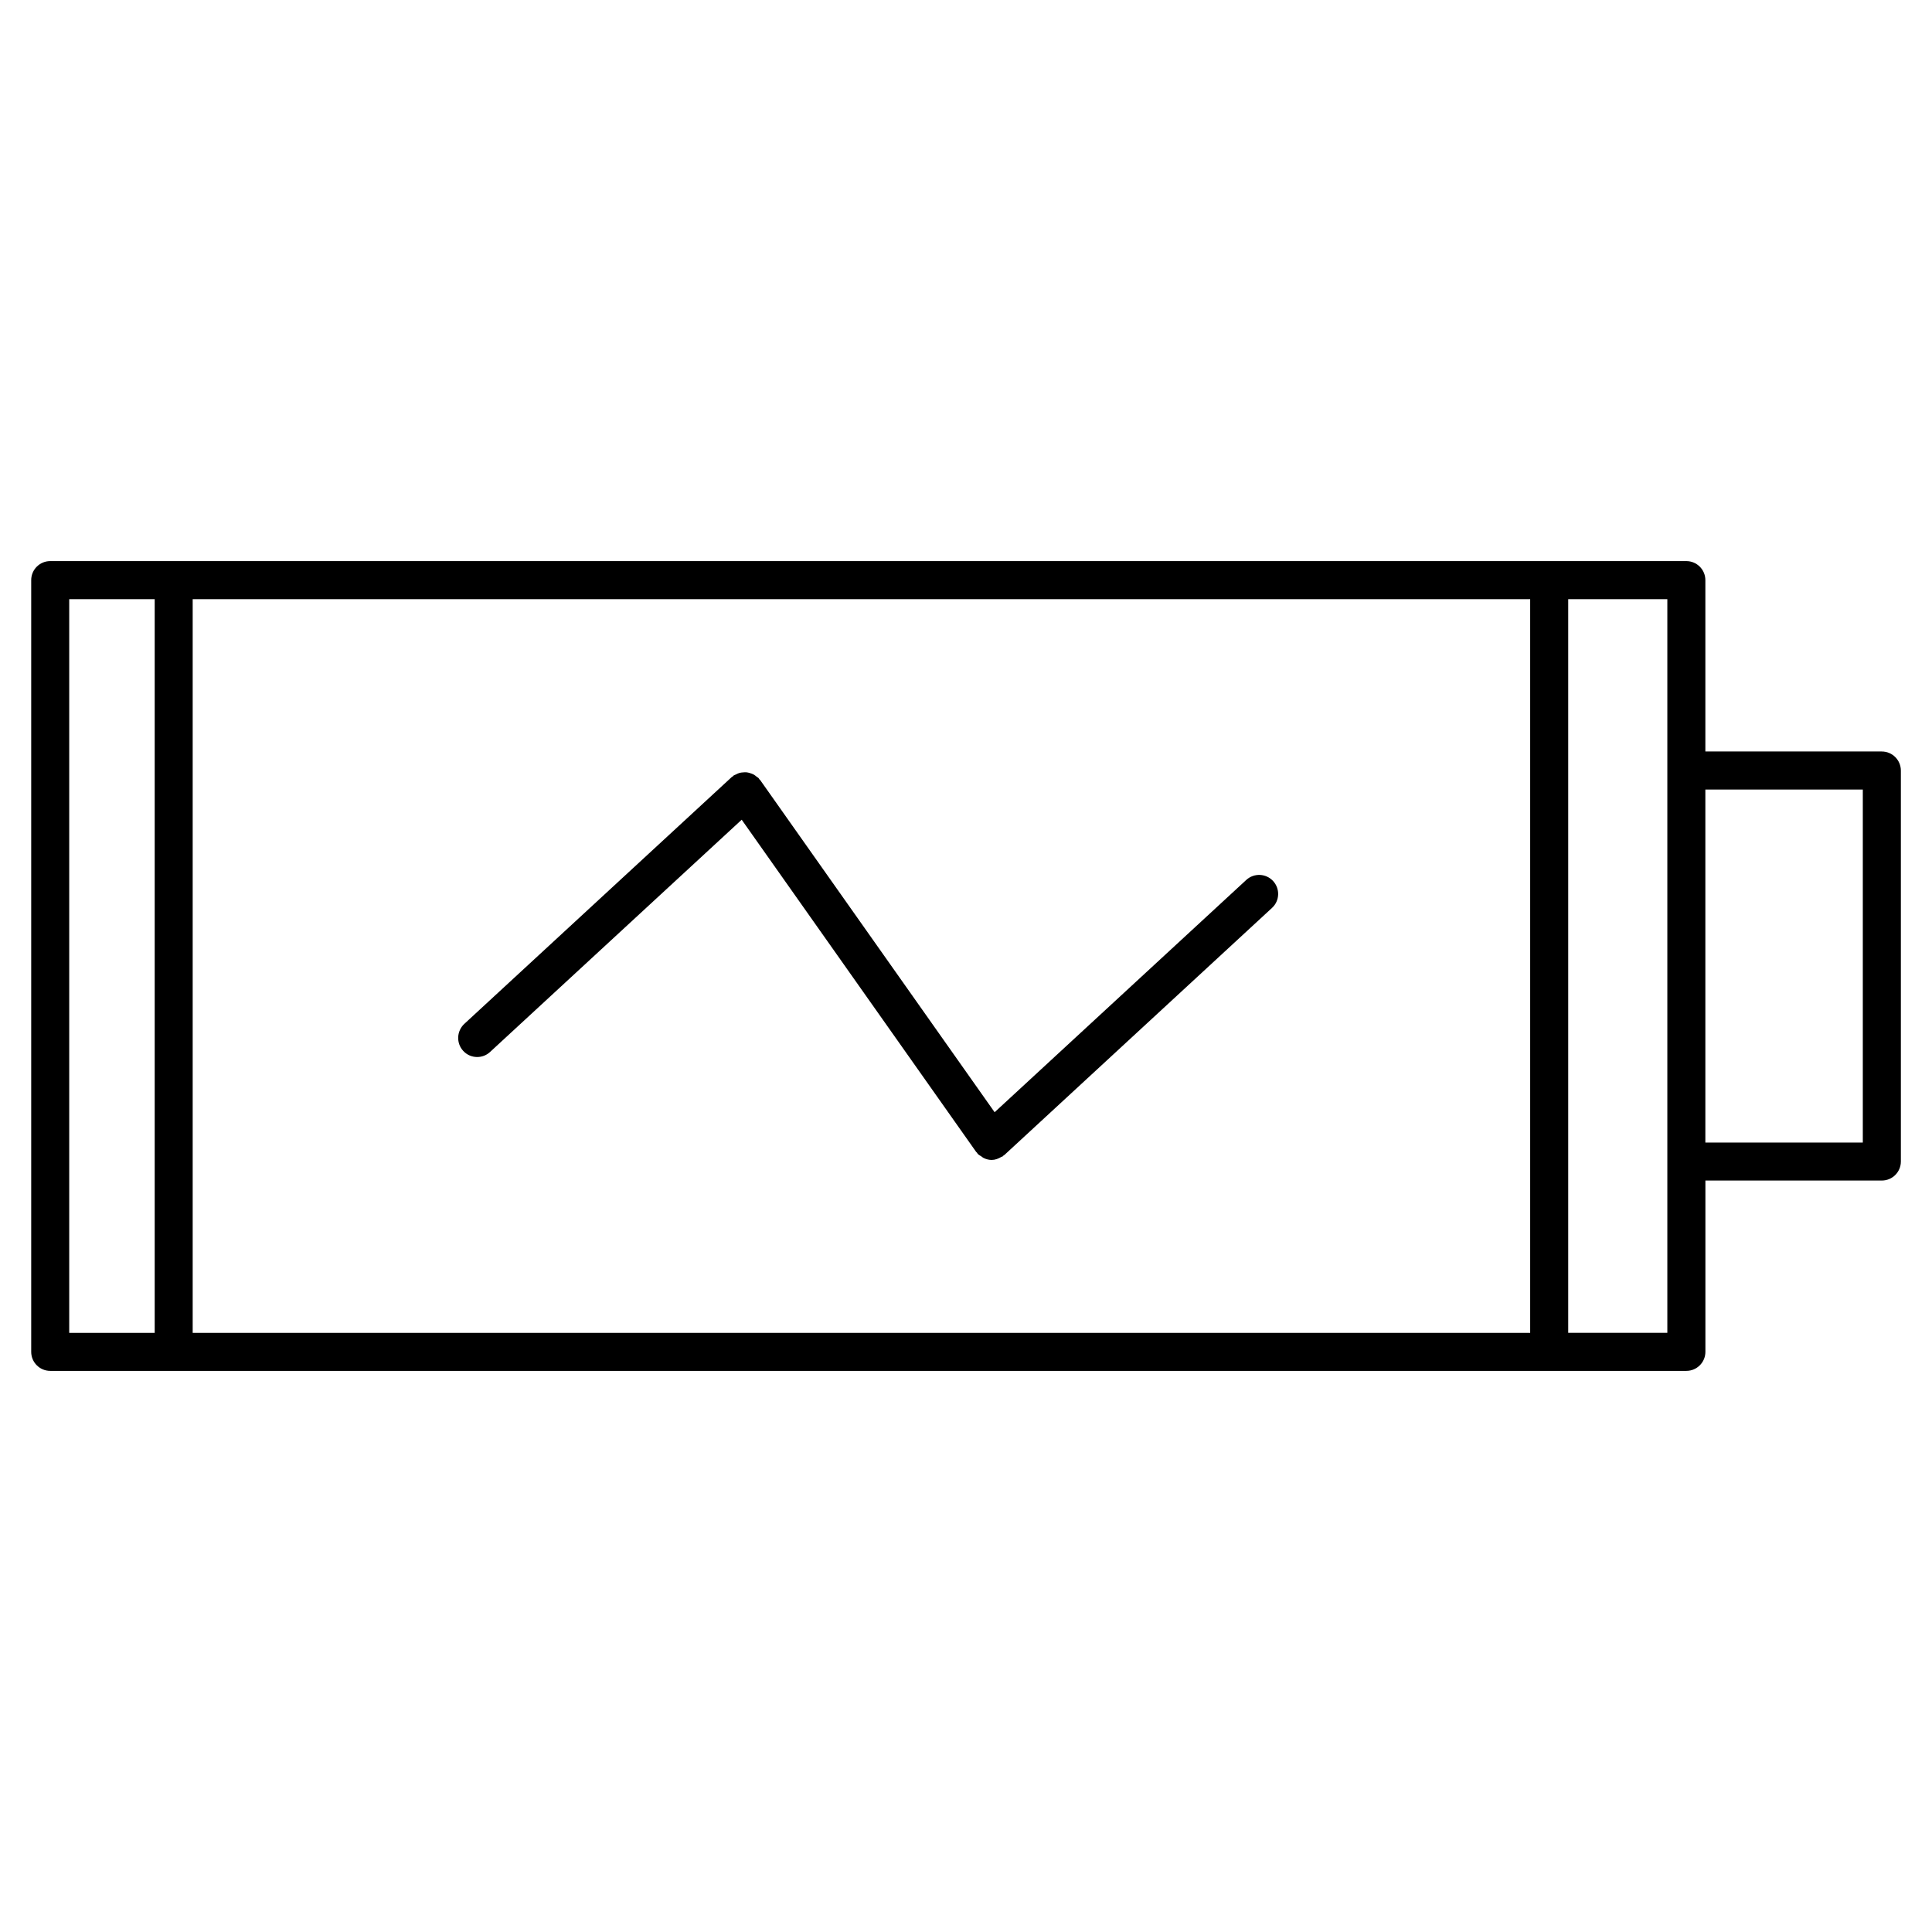 <?xml version="1.0" encoding="UTF-8"?>
<!-- Uploaded to: ICON Repo, www.svgrepo.com, Generator: ICON Repo Mixer Tools -->
<svg fill="#000000" width="800px" height="800px" version="1.1" viewBox="144 144 512 512" xmlns="http://www.w3.org/2000/svg">
 <g>
  <path d="m642.7 343.15h-46.762v-45.414c0-2.781-2.258-5.039-5.039-5.039h-433.59c-2.781 0-5.039 2.258-5.039 5.039v204.52c0 2.781 2.258 5.039 5.039 5.039h433.6c2.781 0 5.039-2.258 5.039-5.039v-45.402h46.762c2.781 0 5.039-2.258 5.039-5.039v-103.62c-0.012-2.781-2.266-5.039-5.047-5.039zm-93.188-40.363v194.44l-354.45-0.004v-194.44zm-387.17 0h22.652v194.44l-22.652-0.004zm423.52 194.43h-26.27v-194.43h26.27zm51.801-50.434h-41.727v-93.547h41.727z"/>
  <path d="m266.76 422.5c0.988 1.078 2.336 1.621 3.699 1.621 1.23 0 2.449-0.441 3.414-1.34l66.684-61.547 62.129 88.027c0.059 0.09 0.16 0.121 0.223 0.203 0.082 0.102 0.102 0.211 0.191 0.312 0.281 0.301 0.637 0.473 0.969 0.684 0.211 0.141 0.383 0.324 0.605 0.422 0.676 0.324 1.391 0.516 2.125 0.516 0.906 0 1.793-0.332 2.602-0.828 0.09-0.059 0.211-0.031 0.301-0.102 0.09-0.059 0.141-0.16 0.211-0.223 0.09-0.082 0.211-0.109 0.293-0.191l70.895-65.453c2.047-1.883 2.176-5.066 0.281-7.125-1.883-2.035-5.066-2.168-7.113-0.281l-66.684 61.555-62.129-88.027c-0.07-0.09-0.172-0.141-0.242-0.23-0.07-0.09-0.09-0.203-0.172-0.281-0.16-0.172-0.371-0.25-0.555-0.402-0.262-0.211-0.504-0.422-0.797-0.574-0.293-0.16-0.594-0.25-0.918-0.352-0.301-0.09-0.594-0.18-0.906-0.211-0.324-0.031-0.637-0.012-0.969 0.02-0.312 0.02-0.613 0.051-0.926 0.141-0.332 0.09-0.625 0.242-0.926 0.402-0.203 0.109-0.422 0.141-0.613 0.273-0.09 0.07-0.141 0.172-0.23 0.242s-0.203 0.09-0.281 0.172l-70.906 65.445c-2.008 1.91-2.141 5.086-0.254 7.133z"/>
 </g>
</svg>
